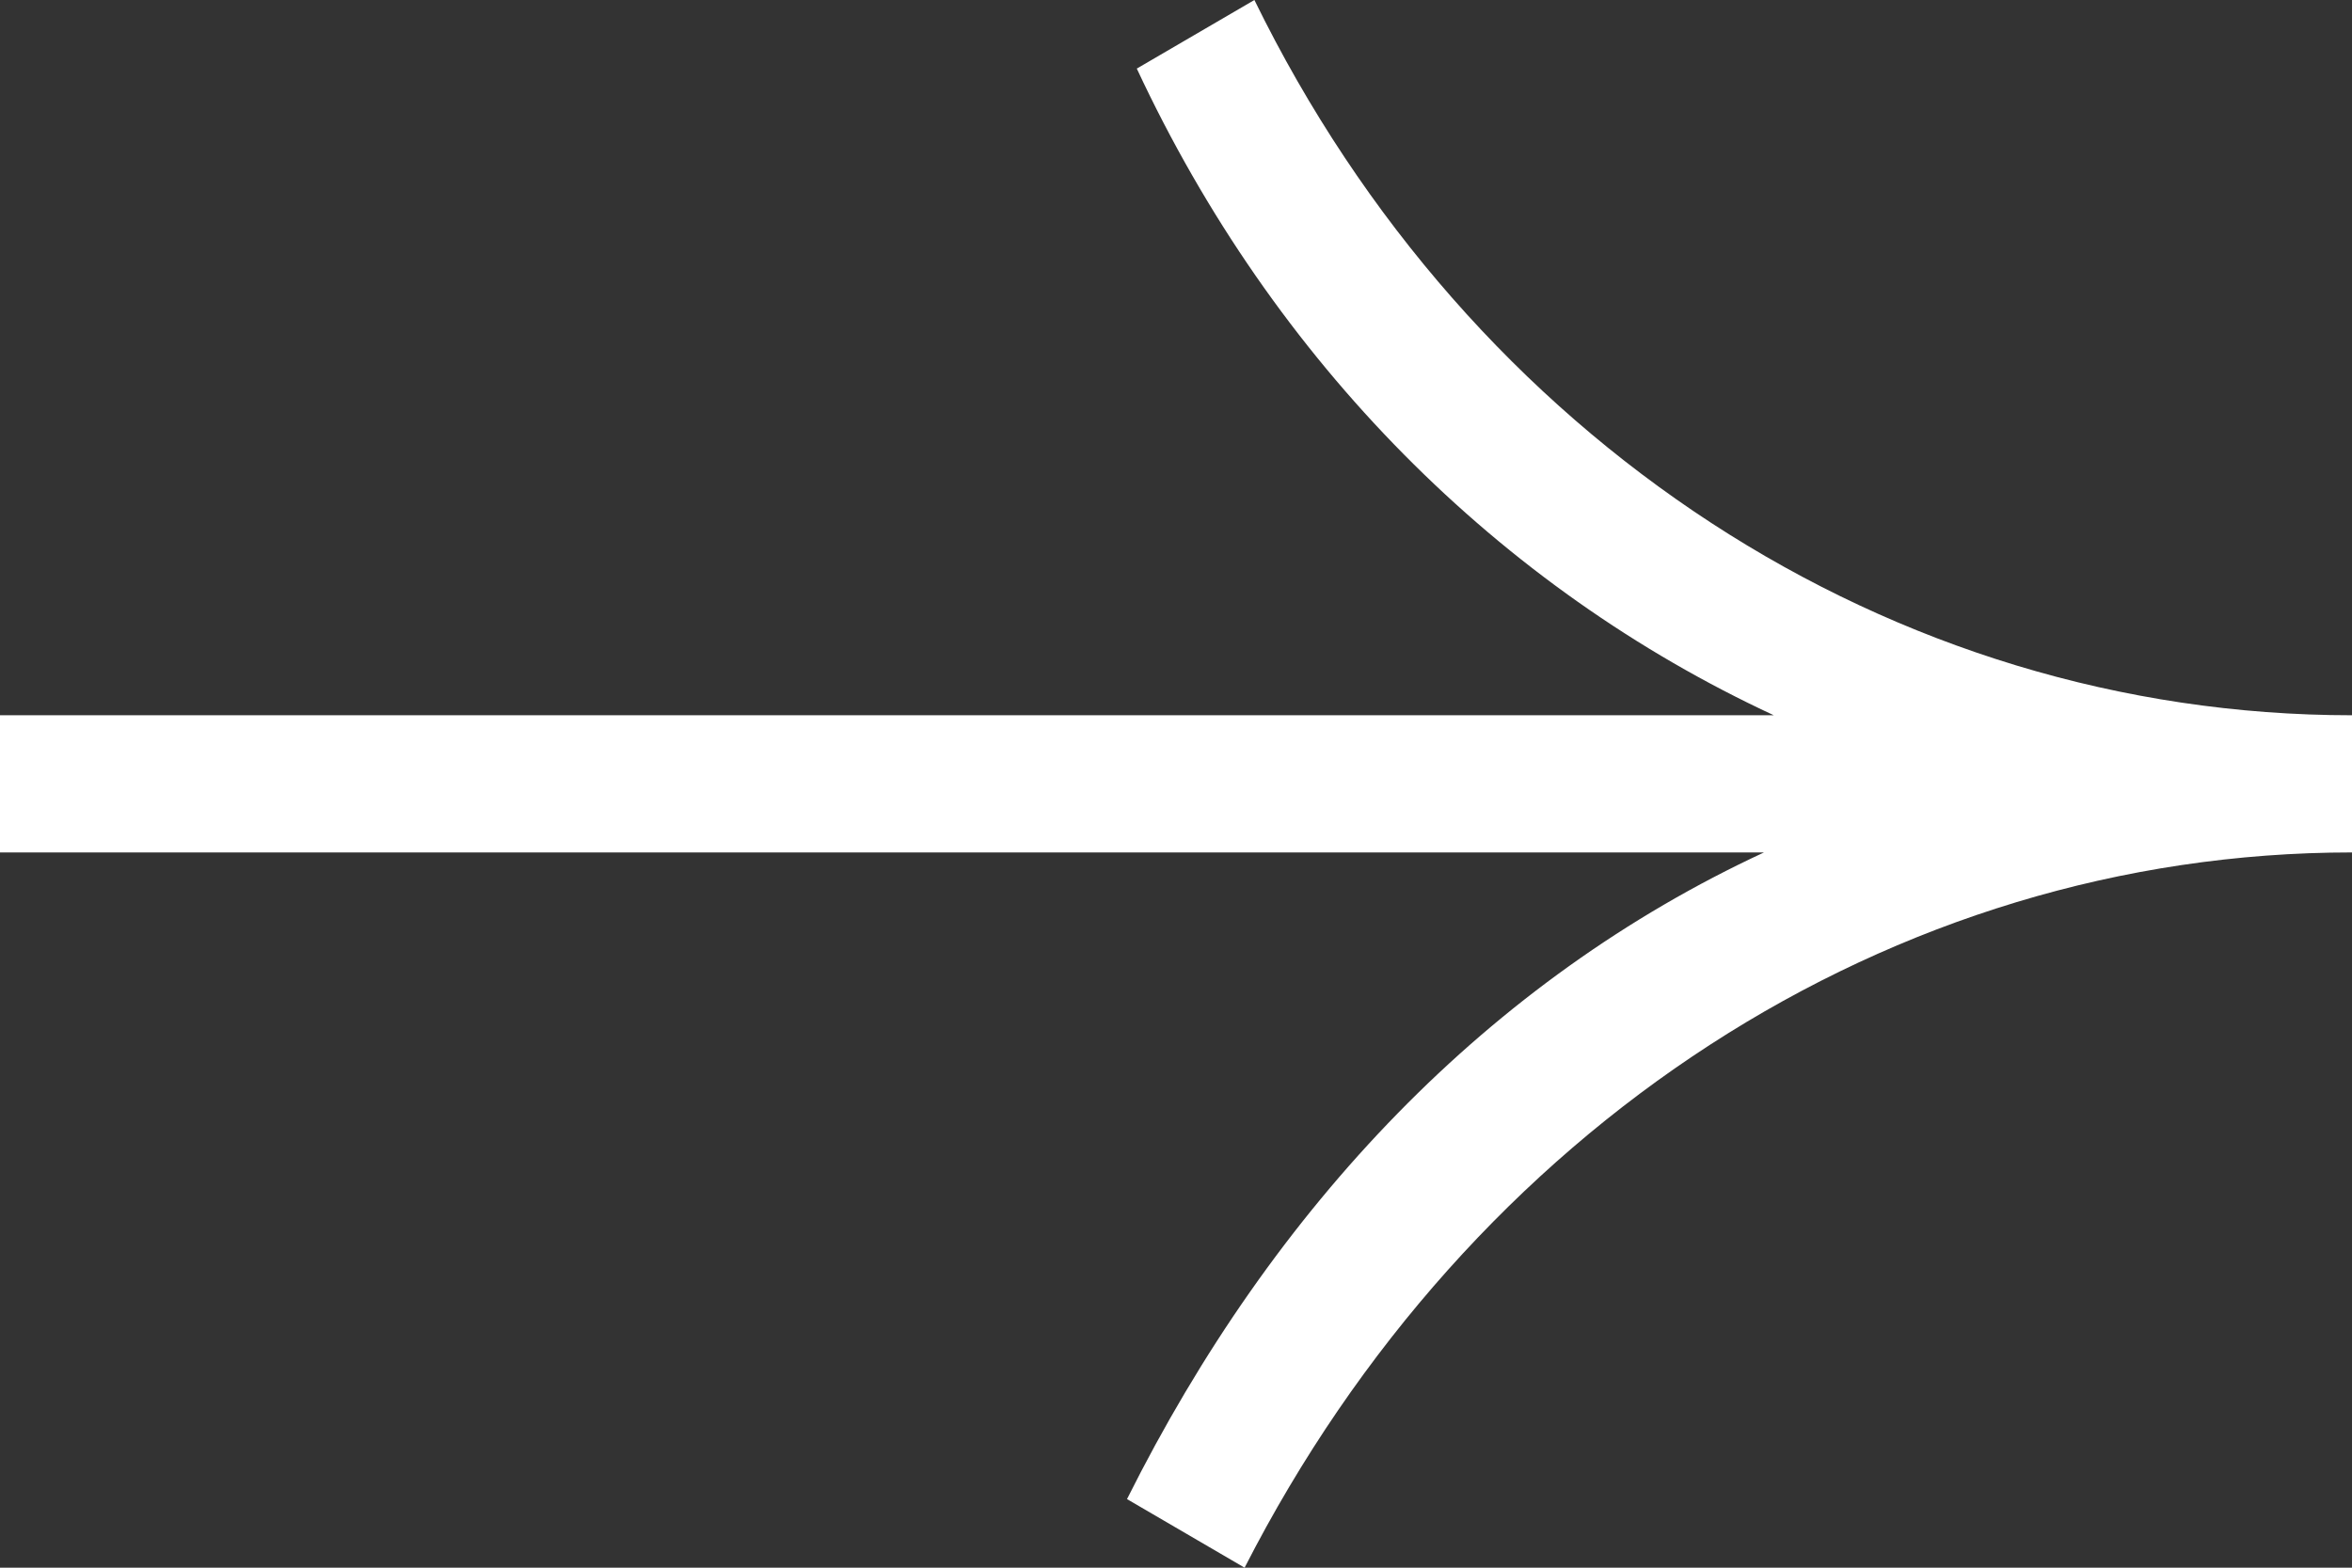 <?xml version="1.0" encoding="utf-8"?>
<!-- Generator: Adobe Illustrator 24.0.1, SVG Export Plug-In . SVG Version: 6.00 Build 0)  -->
<svg version="1.1" id="Layer_1" xmlns="http://www.w3.org/2000/svg" xmlns:xlink="http://www.w3.org/1999/xlink" x="0px" y="0px"
	 viewBox="0 0 24 16" style="enable-background:new 0 0 24 16;" xml:space="preserve">
<rect x="0" y="0" width="24" height="16" fill="#333333" stroke="none"/>
<style type="text/css">
	.st0{fill:#FFFFFF;}
</style>
<path class="st0" d="M12.8,0l-1.2,0.7c1.4,3,3.7,5.3,6.5,6.6H0v1.4h18c-2.8,1.3-5,3.6-6.5,6.6l1.2,0.7C15,11.5,19.3,8.7,24,8.7V7.3
	C19.3,7.3,15,4.5,12.8,0z"/>
</svg>
